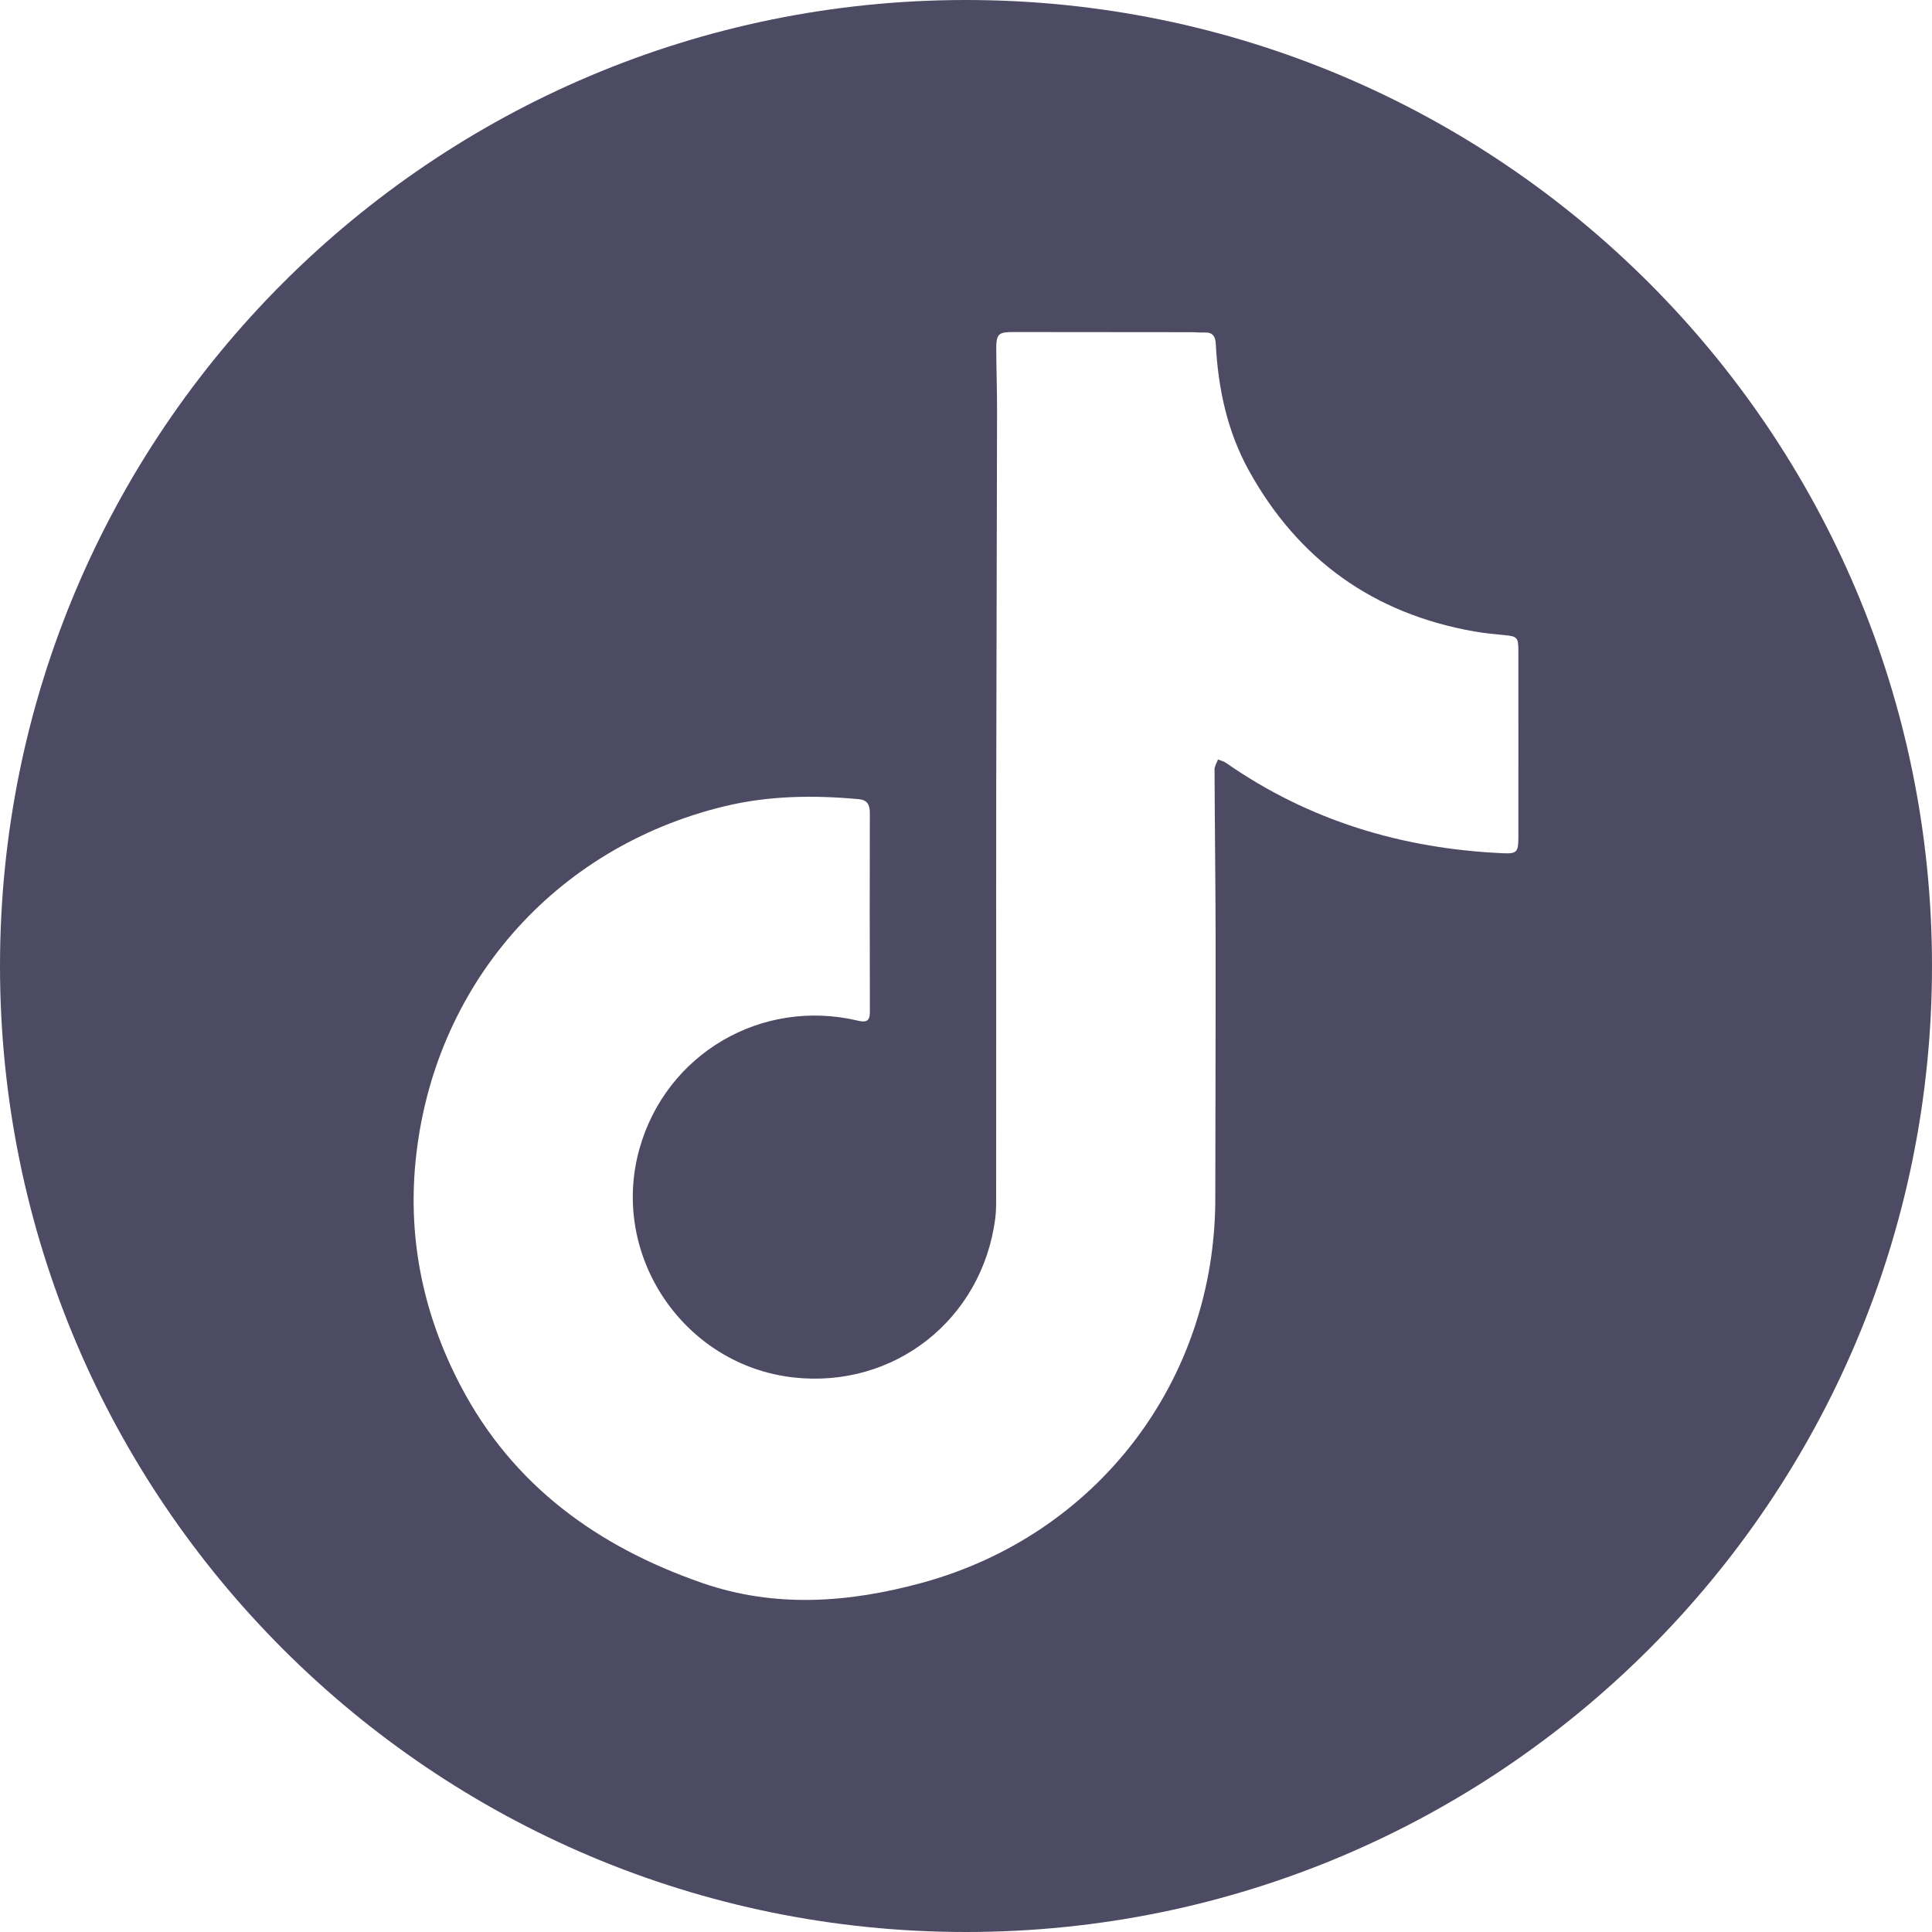 <?xml version="1.0" encoding="UTF-8"?><svg id="Layer_1" xmlns="http://www.w3.org/2000/svg" viewBox="0 0 160 160"><defs><style>.cls-1{fill:#4d4b63;stroke-width:0px;}</style></defs><path class="cls-1" d="m80,0C35.817,0,0,35.817,0,80s35.817,80,80,80,80-35.817,80-80S124.183,0,80,0Zm45.744,69.401c-.002,1.141-.136,1.31-1.225,1.262-8.362-.366-16.092-2.681-23.006-7.498-.188-.13-.429-.18-.645-.267-.099.274-.285.546-.285.818.018,4.683.081,9.366.089,14.049.009,7.17-.021,14.339-.026,21.507-.011,15.062-9.765,27.851-24.307,31.815-6.048,1.649-12.149,2.099-18.173.012-8.636-2.992-15.684-8.052-20.019-16.328-3.04-5.805-4.376-12.011-3.735-18.564,1.417-14.507,11.432-26.004,25.575-29.431,3.672-.89,7.388-.935,11.127-.593.707.065.924.465.922,1.129-.012,5.495-.014,10.991.004,16.487.003.77-.307.891-.978.731-7.986-1.901-15.889,2.731-18.102,10.596-2.485,8.828,3.657,17.941,12.773,18.951,8.333.924,15.606-4.809,16.691-13.173.085-.66.072-1.337.073-2.005.005-5.44.003-10.88.003-16.319,0-5.746-.008-11.493.003-17.24.018-10.43.052-20.862.069-31.293.003-1.7-.058-3.4-.066-5.1-.006-1.292.164-1.45,1.425-1.449,4.936.002,9.872.007,14.808.013.333,0,.668.039,1.002.025.685-.029.915.31.947.965.19,3.685.956,7.249,2.751,10.491,4.084,7.37,10.305,11.822,18.619,13.295.848.151,1.71.233,2.569.314.997.094,1.118.201,1.119,1.232.004,2.651.001,5.301.001,7.95,0,2.539.002,5.078-.001,7.615Z"/></svg>